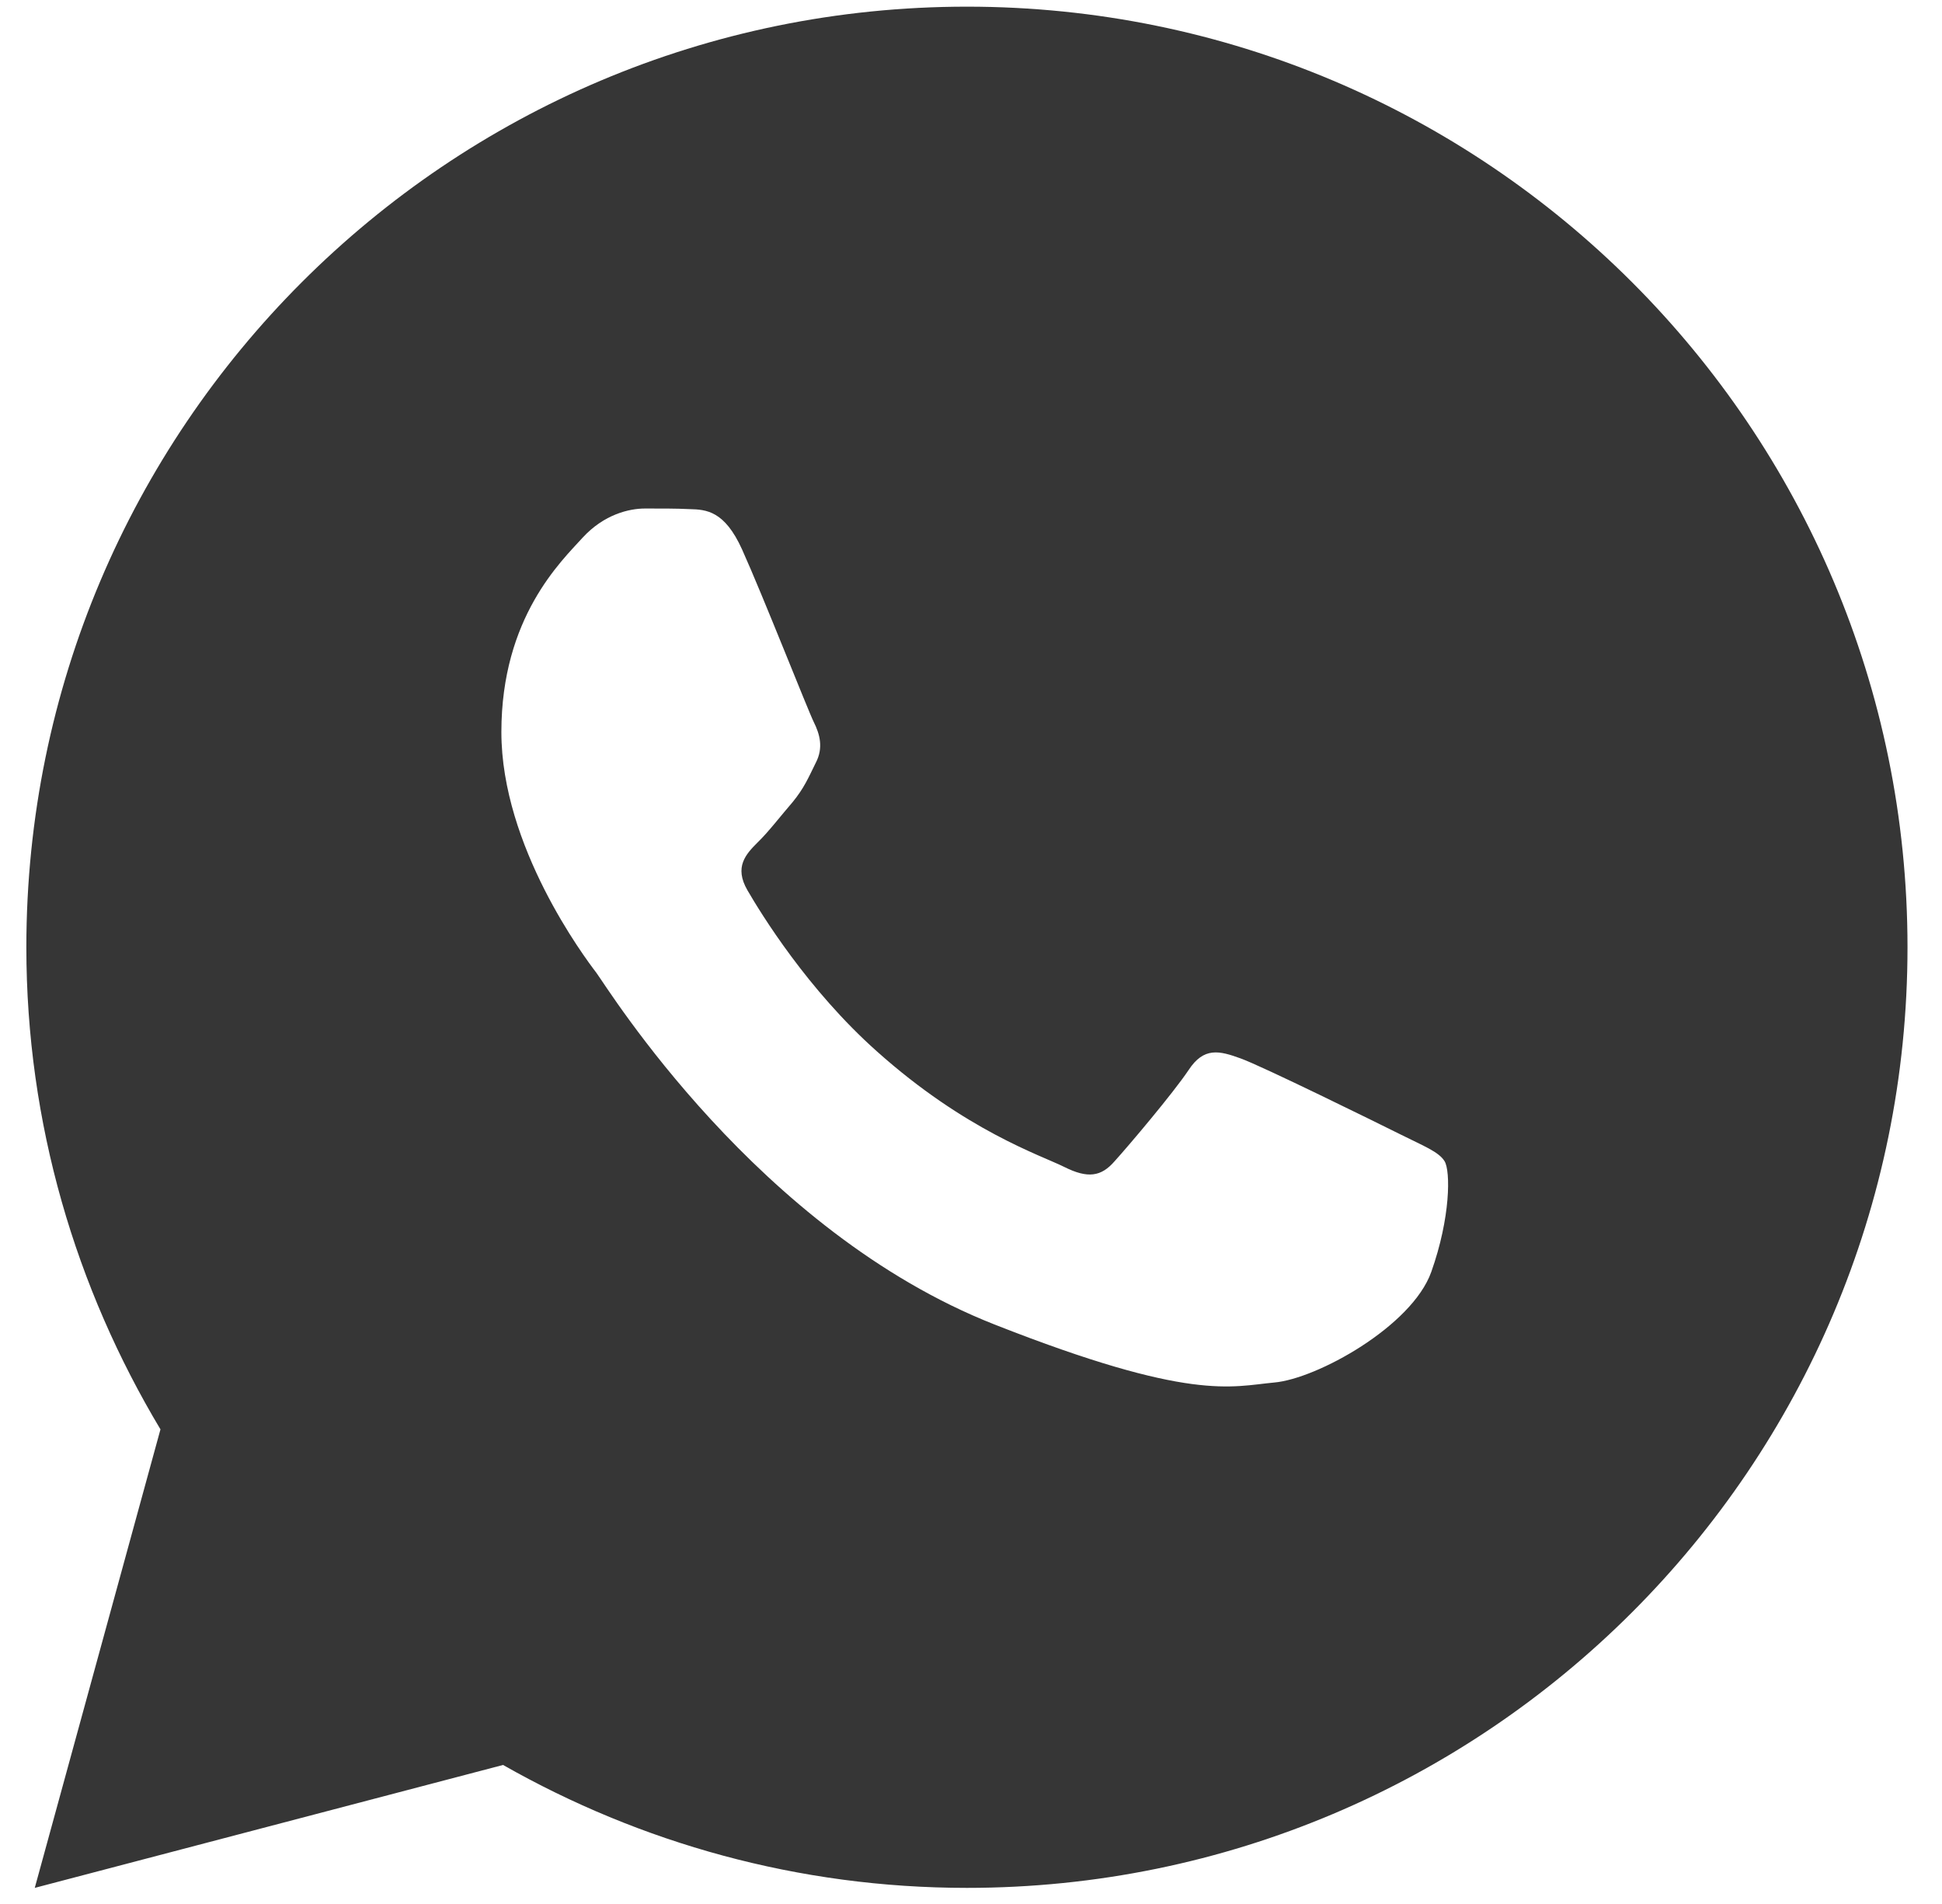 <?xml version="1.0" encoding="UTF-8"?> <svg xmlns="http://www.w3.org/2000/svg" width="51" height="50" viewBox="0 0 51 50" fill="none"><path d="M25.393 0.175C11.752 0.175 0.692 11.235 0.692 24.876C0.692 29.51 1.994 33.831 4.214 37.536L0.913 49.577L13.211 46.349C16.808 48.394 20.96 49.577 25.393 49.577C39.034 49.577 50.094 38.517 50.094 24.876C50.094 11.235 39.034 0.175 25.393 0.175ZM16.938 13.354C17.34 13.354 17.752 13.352 18.108 13.37C18.549 13.38 19.028 13.413 19.487 14.427C20.032 15.634 21.22 18.66 21.373 18.966C21.525 19.273 21.633 19.634 21.421 20.036C21.219 20.448 21.114 20.697 20.818 21.061C20.511 21.415 20.175 21.855 19.897 22.122C19.59 22.429 19.274 22.765 19.628 23.377C19.982 23.988 21.211 25.992 23.029 27.61C25.365 29.698 27.337 30.339 27.95 30.645C28.563 30.952 28.918 30.904 29.273 30.493C29.637 30.091 30.803 28.714 31.214 28.101C31.616 27.487 32.026 27.593 32.581 27.795C33.145 27.997 36.153 29.479 36.767 29.785C37.38 30.092 37.782 30.244 37.936 30.493C38.095 30.75 38.095 31.975 37.587 33.403C37.078 34.83 34.582 36.21 33.462 36.306C32.332 36.411 31.277 36.814 26.117 34.782C19.892 32.331 15.966 25.955 15.66 25.544C15.353 25.142 13.167 22.229 13.167 19.224C13.167 16.208 14.748 14.731 15.302 14.118C15.866 13.505 16.526 13.354 16.938 13.354Z" fill="#363636"></path></svg> 